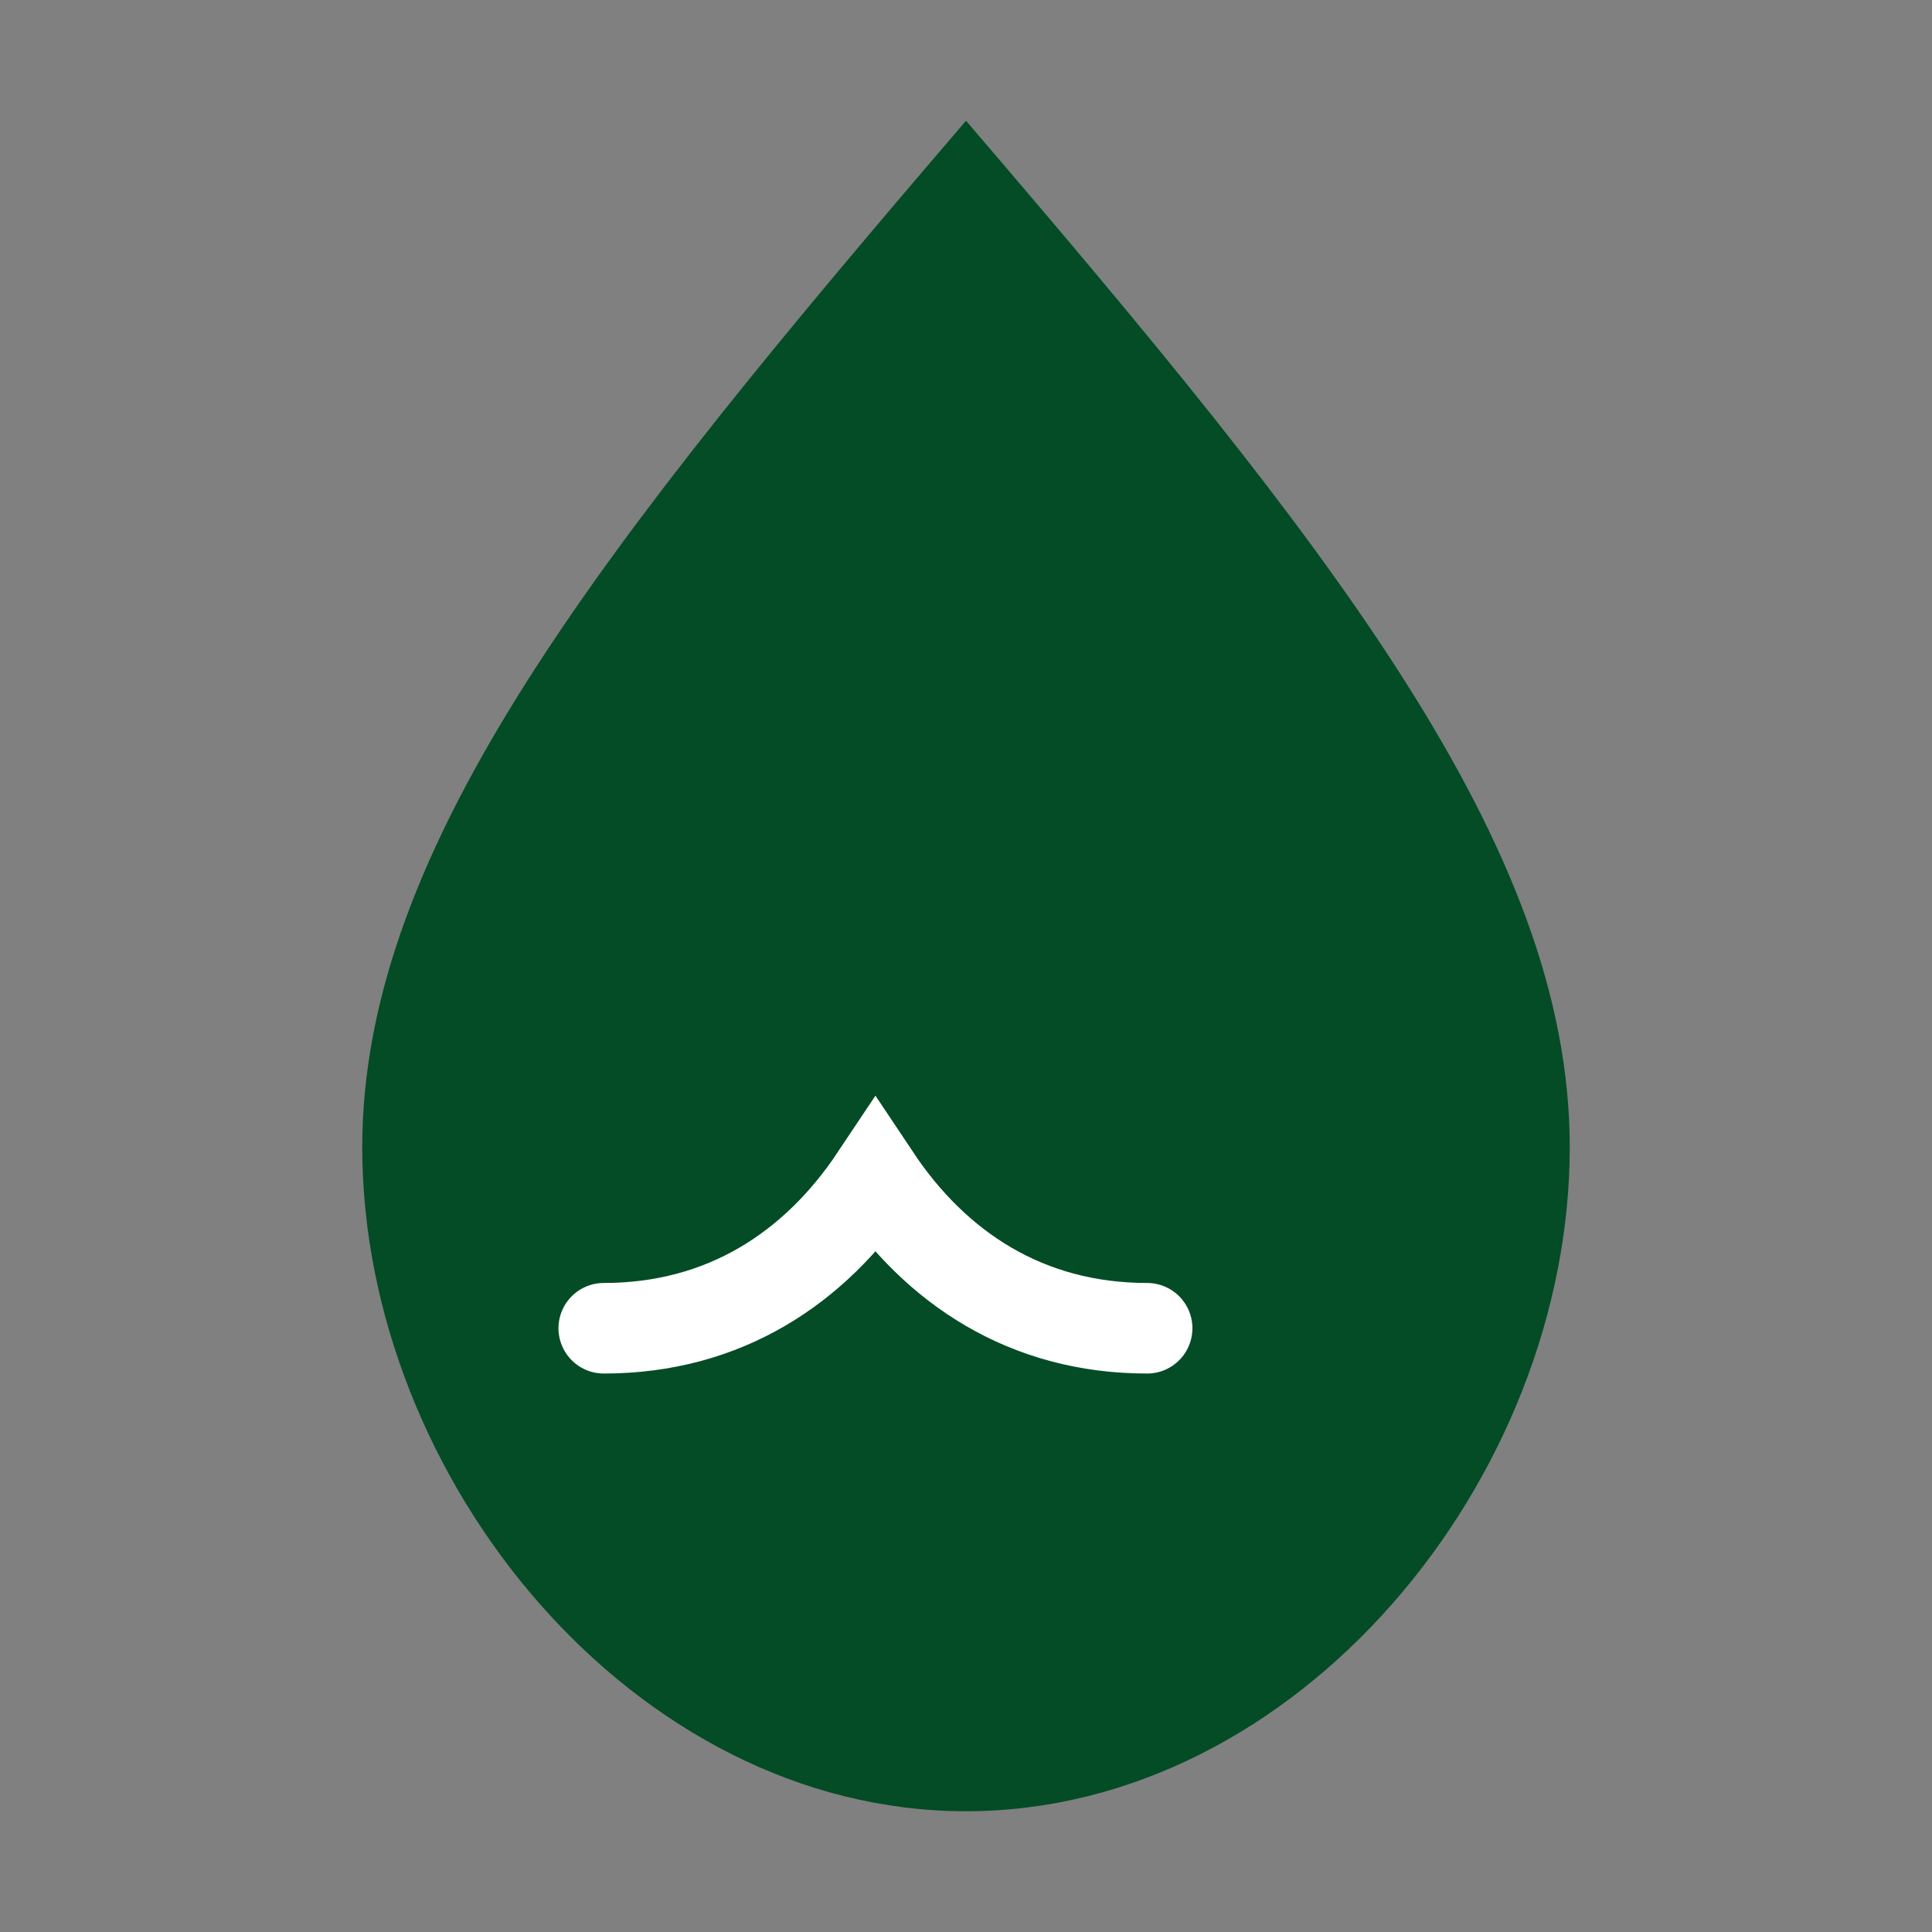 <svg fill="#034c26" height="64" width="64" viewBox="0 0 64 64" xmlns="http://www.w3.org/2000/svg">
  <rect x="0" y="0" width="64" height="64" fill="#808080" stroke="none"/>
  <path d="M32 4C20 18 12 28 12 38c0 11 9 22 20 22s20-11 20-22C52 28 44 18 32 4z"></path>
  <path stroke-linecap="round" fill="none" stroke-width="3" stroke="#fff" d="M20 44c4 0 7-2 9-5 2 3 5 5 9 5"></path>
</svg>

